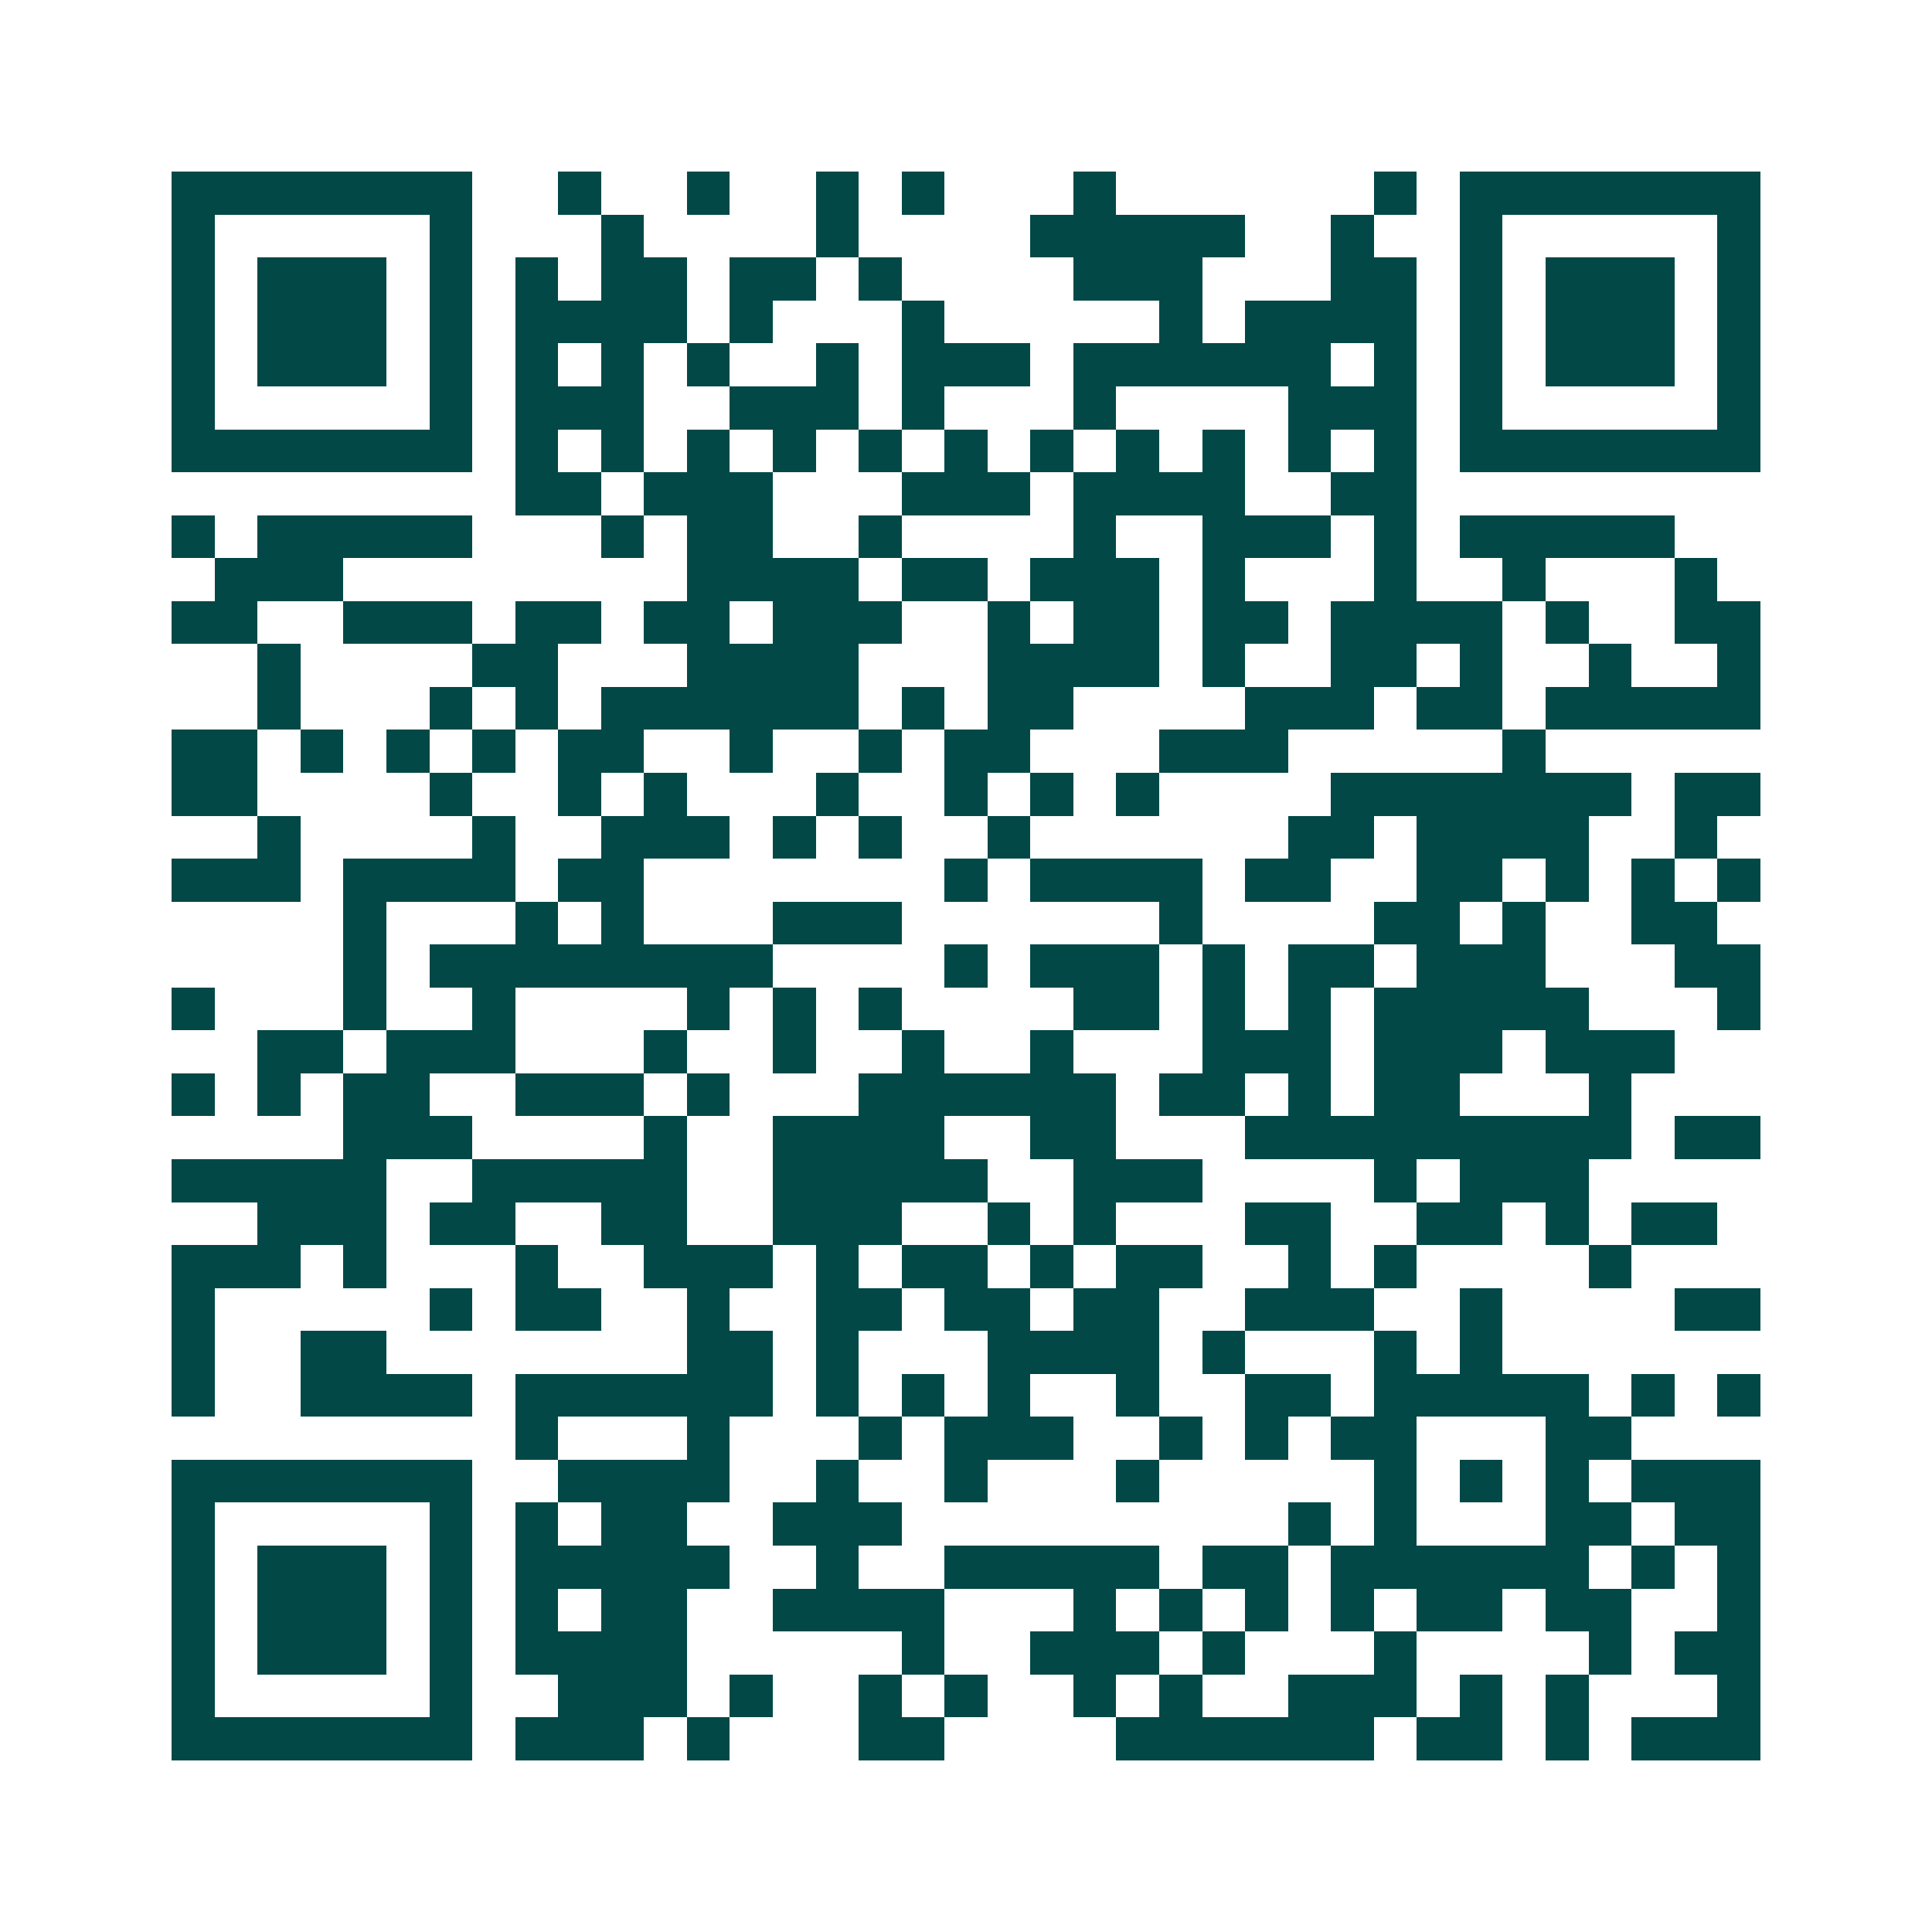 <svg xmlns="http://www.w3.org/2000/svg" width="200" height="200" viewBox="0 0 45 45" shape-rendering="crispEdges"><path fill="#ffffff" d="M0 0h45v45H0z"/><path stroke="#014847" d="M4 4.5h7m2 0h1m2 0h1m2 0h1m1 0h1m3 0h1m6 0h1m1 0h7M4 5.5h1m5 0h1m3 0h1m4 0h1m4 0h5m2 0h1m2 0h1m5 0h1M4 6.5h1m1 0h3m1 0h1m1 0h1m1 0h2m1 0h2m1 0h1m4 0h3m3 0h2m1 0h1m1 0h3m1 0h1M4 7.5h1m1 0h3m1 0h1m1 0h4m1 0h1m3 0h1m5 0h1m1 0h4m1 0h1m1 0h3m1 0h1M4 8.5h1m1 0h3m1 0h1m1 0h1m1 0h1m1 0h1m2 0h1m1 0h3m1 0h6m1 0h1m1 0h1m1 0h3m1 0h1M4 9.5h1m5 0h1m1 0h3m2 0h3m1 0h1m3 0h1m4 0h3m1 0h1m5 0h1M4 10.5h7m1 0h1m1 0h1m1 0h1m1 0h1m1 0h1m1 0h1m1 0h1m1 0h1m1 0h1m1 0h1m1 0h1m1 0h7M12 11.5h2m1 0h3m3 0h3m1 0h4m2 0h2M4 12.5h1m1 0h5m3 0h1m1 0h2m2 0h1m4 0h1m2 0h3m1 0h1m1 0h5M5 13.5h3m8 0h4m1 0h2m1 0h3m1 0h1m3 0h1m2 0h1m3 0h1M4 14.5h2m2 0h3m1 0h2m1 0h2m1 0h3m2 0h1m1 0h2m1 0h2m1 0h4m1 0h1m2 0h2M6 15.5h1m4 0h2m3 0h4m3 0h4m1 0h1m2 0h2m1 0h1m2 0h1m2 0h1M6 16.5h1m3 0h1m1 0h1m1 0h6m1 0h1m1 0h2m4 0h3m1 0h2m1 0h5M4 17.5h2m1 0h1m1 0h1m1 0h1m1 0h2m2 0h1m2 0h1m1 0h2m3 0h3m5 0h1M4 18.5h2m4 0h1m2 0h1m1 0h1m3 0h1m2 0h1m1 0h1m1 0h1m4 0h7m1 0h2M6 19.5h1m4 0h1m2 0h3m1 0h1m1 0h1m2 0h1m6 0h2m1 0h4m2 0h1M4 20.5h3m1 0h4m1 0h2m7 0h1m1 0h4m1 0h2m2 0h2m1 0h1m1 0h1m1 0h1M8 21.5h1m3 0h1m1 0h1m3 0h3m6 0h1m4 0h2m1 0h1m2 0h2M8 22.5h1m1 0h8m4 0h1m1 0h3m1 0h1m1 0h2m1 0h3m3 0h2M4 23.5h1m3 0h1m2 0h1m4 0h1m1 0h1m1 0h1m4 0h2m1 0h1m1 0h1m1 0h5m3 0h1M6 24.5h2m1 0h3m3 0h1m2 0h1m2 0h1m2 0h1m3 0h3m1 0h3m1 0h3M4 25.5h1m1 0h1m1 0h2m2 0h3m1 0h1m3 0h6m1 0h2m1 0h1m1 0h2m3 0h1M8 26.5h3m4 0h1m2 0h4m2 0h2m3 0h9m1 0h2M4 27.5h5m2 0h5m2 0h5m2 0h3m4 0h1m1 0h3M6 28.5h3m1 0h2m2 0h2m2 0h3m2 0h1m1 0h1m3 0h2m2 0h2m1 0h1m1 0h2M4 29.5h3m1 0h1m3 0h1m2 0h3m1 0h1m1 0h2m1 0h1m1 0h2m2 0h1m1 0h1m4 0h1M4 30.5h1m5 0h1m1 0h2m2 0h1m2 0h2m1 0h2m1 0h2m2 0h3m2 0h1m4 0h2M4 31.5h1m2 0h2m7 0h2m1 0h1m3 0h4m1 0h1m3 0h1m1 0h1M4 32.5h1m2 0h4m1 0h6m1 0h1m1 0h1m1 0h1m2 0h1m2 0h2m1 0h5m1 0h1m1 0h1M12 33.5h1m3 0h1m3 0h1m1 0h3m2 0h1m1 0h1m1 0h2m3 0h2M4 34.5h7m2 0h4m2 0h1m2 0h1m3 0h1m5 0h1m1 0h1m1 0h1m1 0h3M4 35.5h1m5 0h1m1 0h1m1 0h2m2 0h3m9 0h1m1 0h1m3 0h2m1 0h2M4 36.5h1m1 0h3m1 0h1m1 0h5m2 0h1m2 0h5m1 0h2m1 0h6m1 0h1m1 0h1M4 37.5h1m1 0h3m1 0h1m1 0h1m1 0h2m2 0h4m3 0h1m1 0h1m1 0h1m1 0h1m1 0h2m1 0h2m2 0h1M4 38.5h1m1 0h3m1 0h1m1 0h4m5 0h1m2 0h3m1 0h1m3 0h1m4 0h1m1 0h2M4 39.5h1m5 0h1m2 0h3m1 0h1m2 0h1m1 0h1m2 0h1m1 0h1m2 0h3m1 0h1m1 0h1m3 0h1M4 40.5h7m1 0h3m1 0h1m3 0h2m4 0h6m1 0h2m1 0h1m1 0h3"/></svg>
